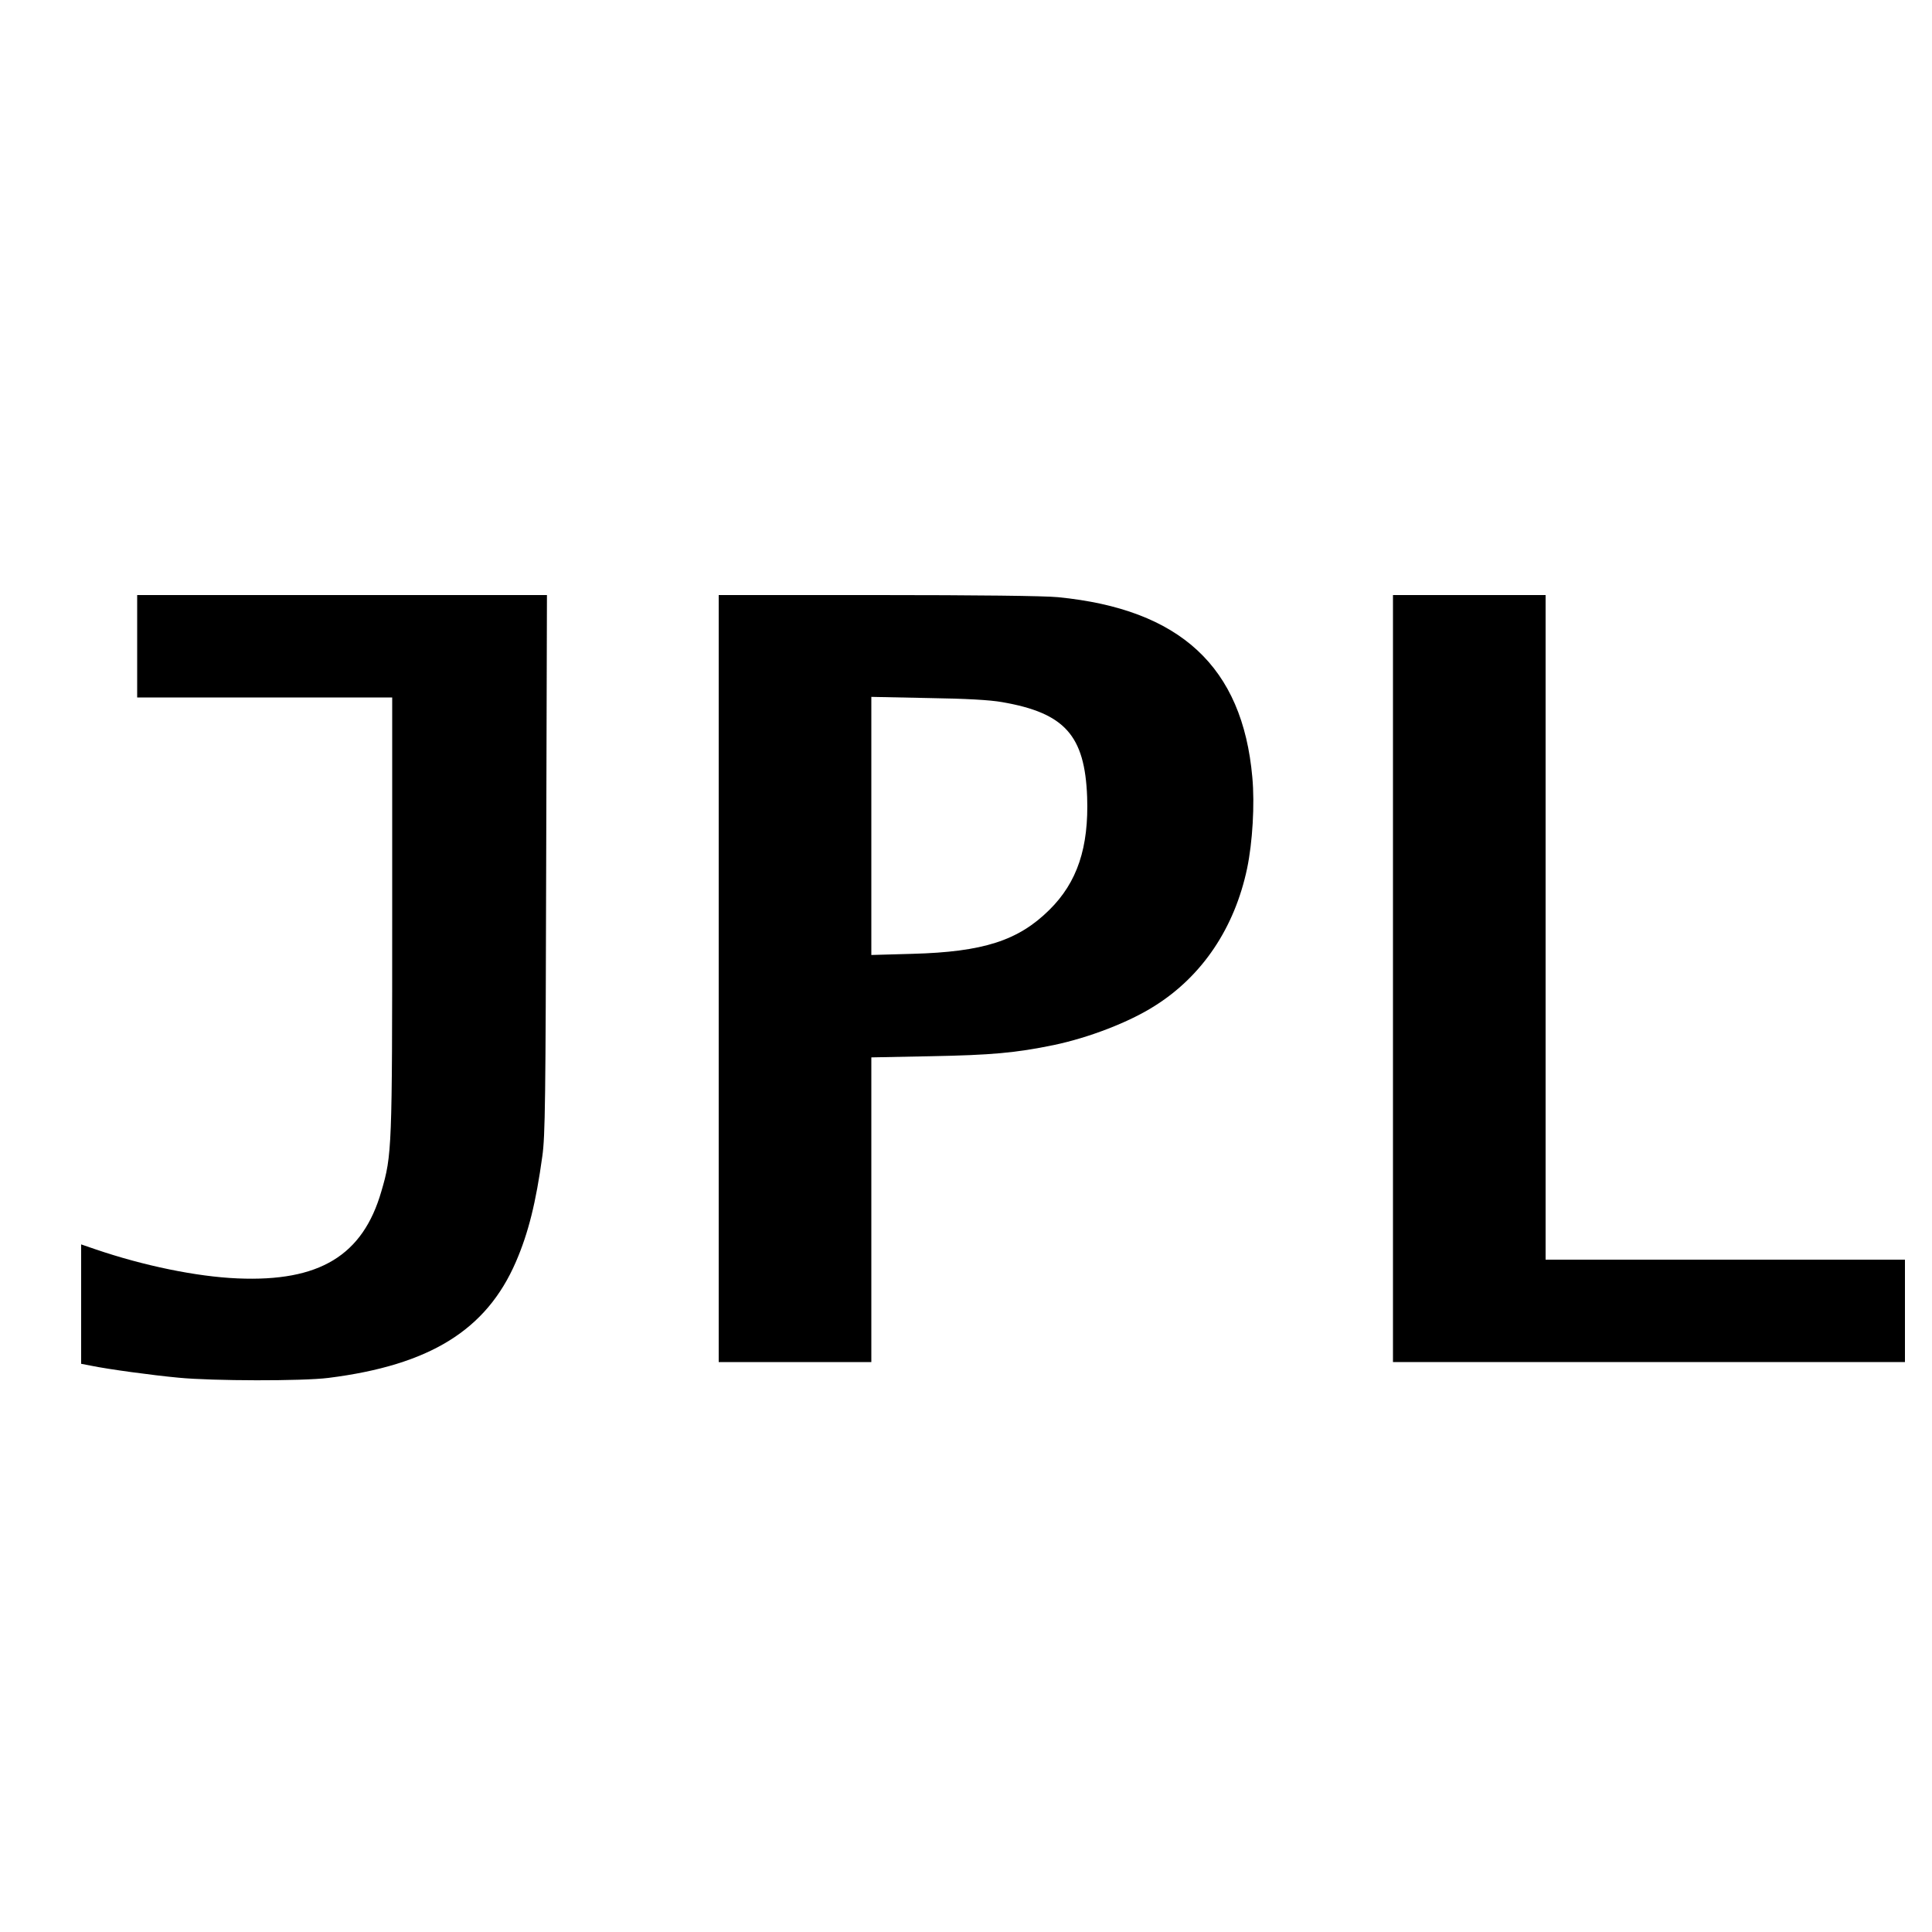 <?xml version="1.0" standalone="no"?>
<!DOCTYPE svg PUBLIC "-//W3C//DTD SVG 20010904//EN"
 "http://www.w3.org/TR/2001/REC-SVG-20010904/DTD/svg10.dtd">
<svg version="1.0" xmlns="http://www.w3.org/2000/svg"
 width="1000pt" height="1000pt" viewBox="0 0 1000 1000"
 preserveAspectRatio="xMidYMid meet">
<g transform="translate(0,1000) scale(0.1,-0.1)"
fill="#000000" stroke="none">
<path d="M710 6655 l0 -265 660 0 660 0 0 -1119 c0 -1216 -1 -1250 -56 -1437
-96 -333 -321 -469 -744 -451 -213 9 -488 66 -737 151 l-73 25 0 -309 0 -309
52 -10 c87 -18 314 -49 453 -62 175 -17 641 -18 775 -1 524 66 817 247 970
600 65 150 104 308 137 547 15 105 17 290 20 1513 l4 1392 -1061 0 -1060 0 0
-265z"/>
<path d="M3720 4935 l0 -1985 395 0 395 0 0 789 0 788 308 6 c313 6 438 17
637 58 181 38 389 118 521 202 247 155 414 404 479 712 28 134 40 332 27 472
-51 572 -373 870 -1006 932 -68 7 -424 11 -933 11 l-823 0 0 -1985z m1466
1431 c325 -56 429 -172 441 -491 9 -262 -51 -442 -196 -585 -161 -159 -342
-217 -708 -227 l-213 -6 0 668 0 668 293 -6 c199 -3 321 -10 383 -21z"/>
<path d="M7210 4935 l0 -1985 1325 0 1325 0 0 265 0 265 -930 0 -930 0 0 1720
0 1720 -395 0 -395 0 0 -1985z"/>
</g>
</svg>
